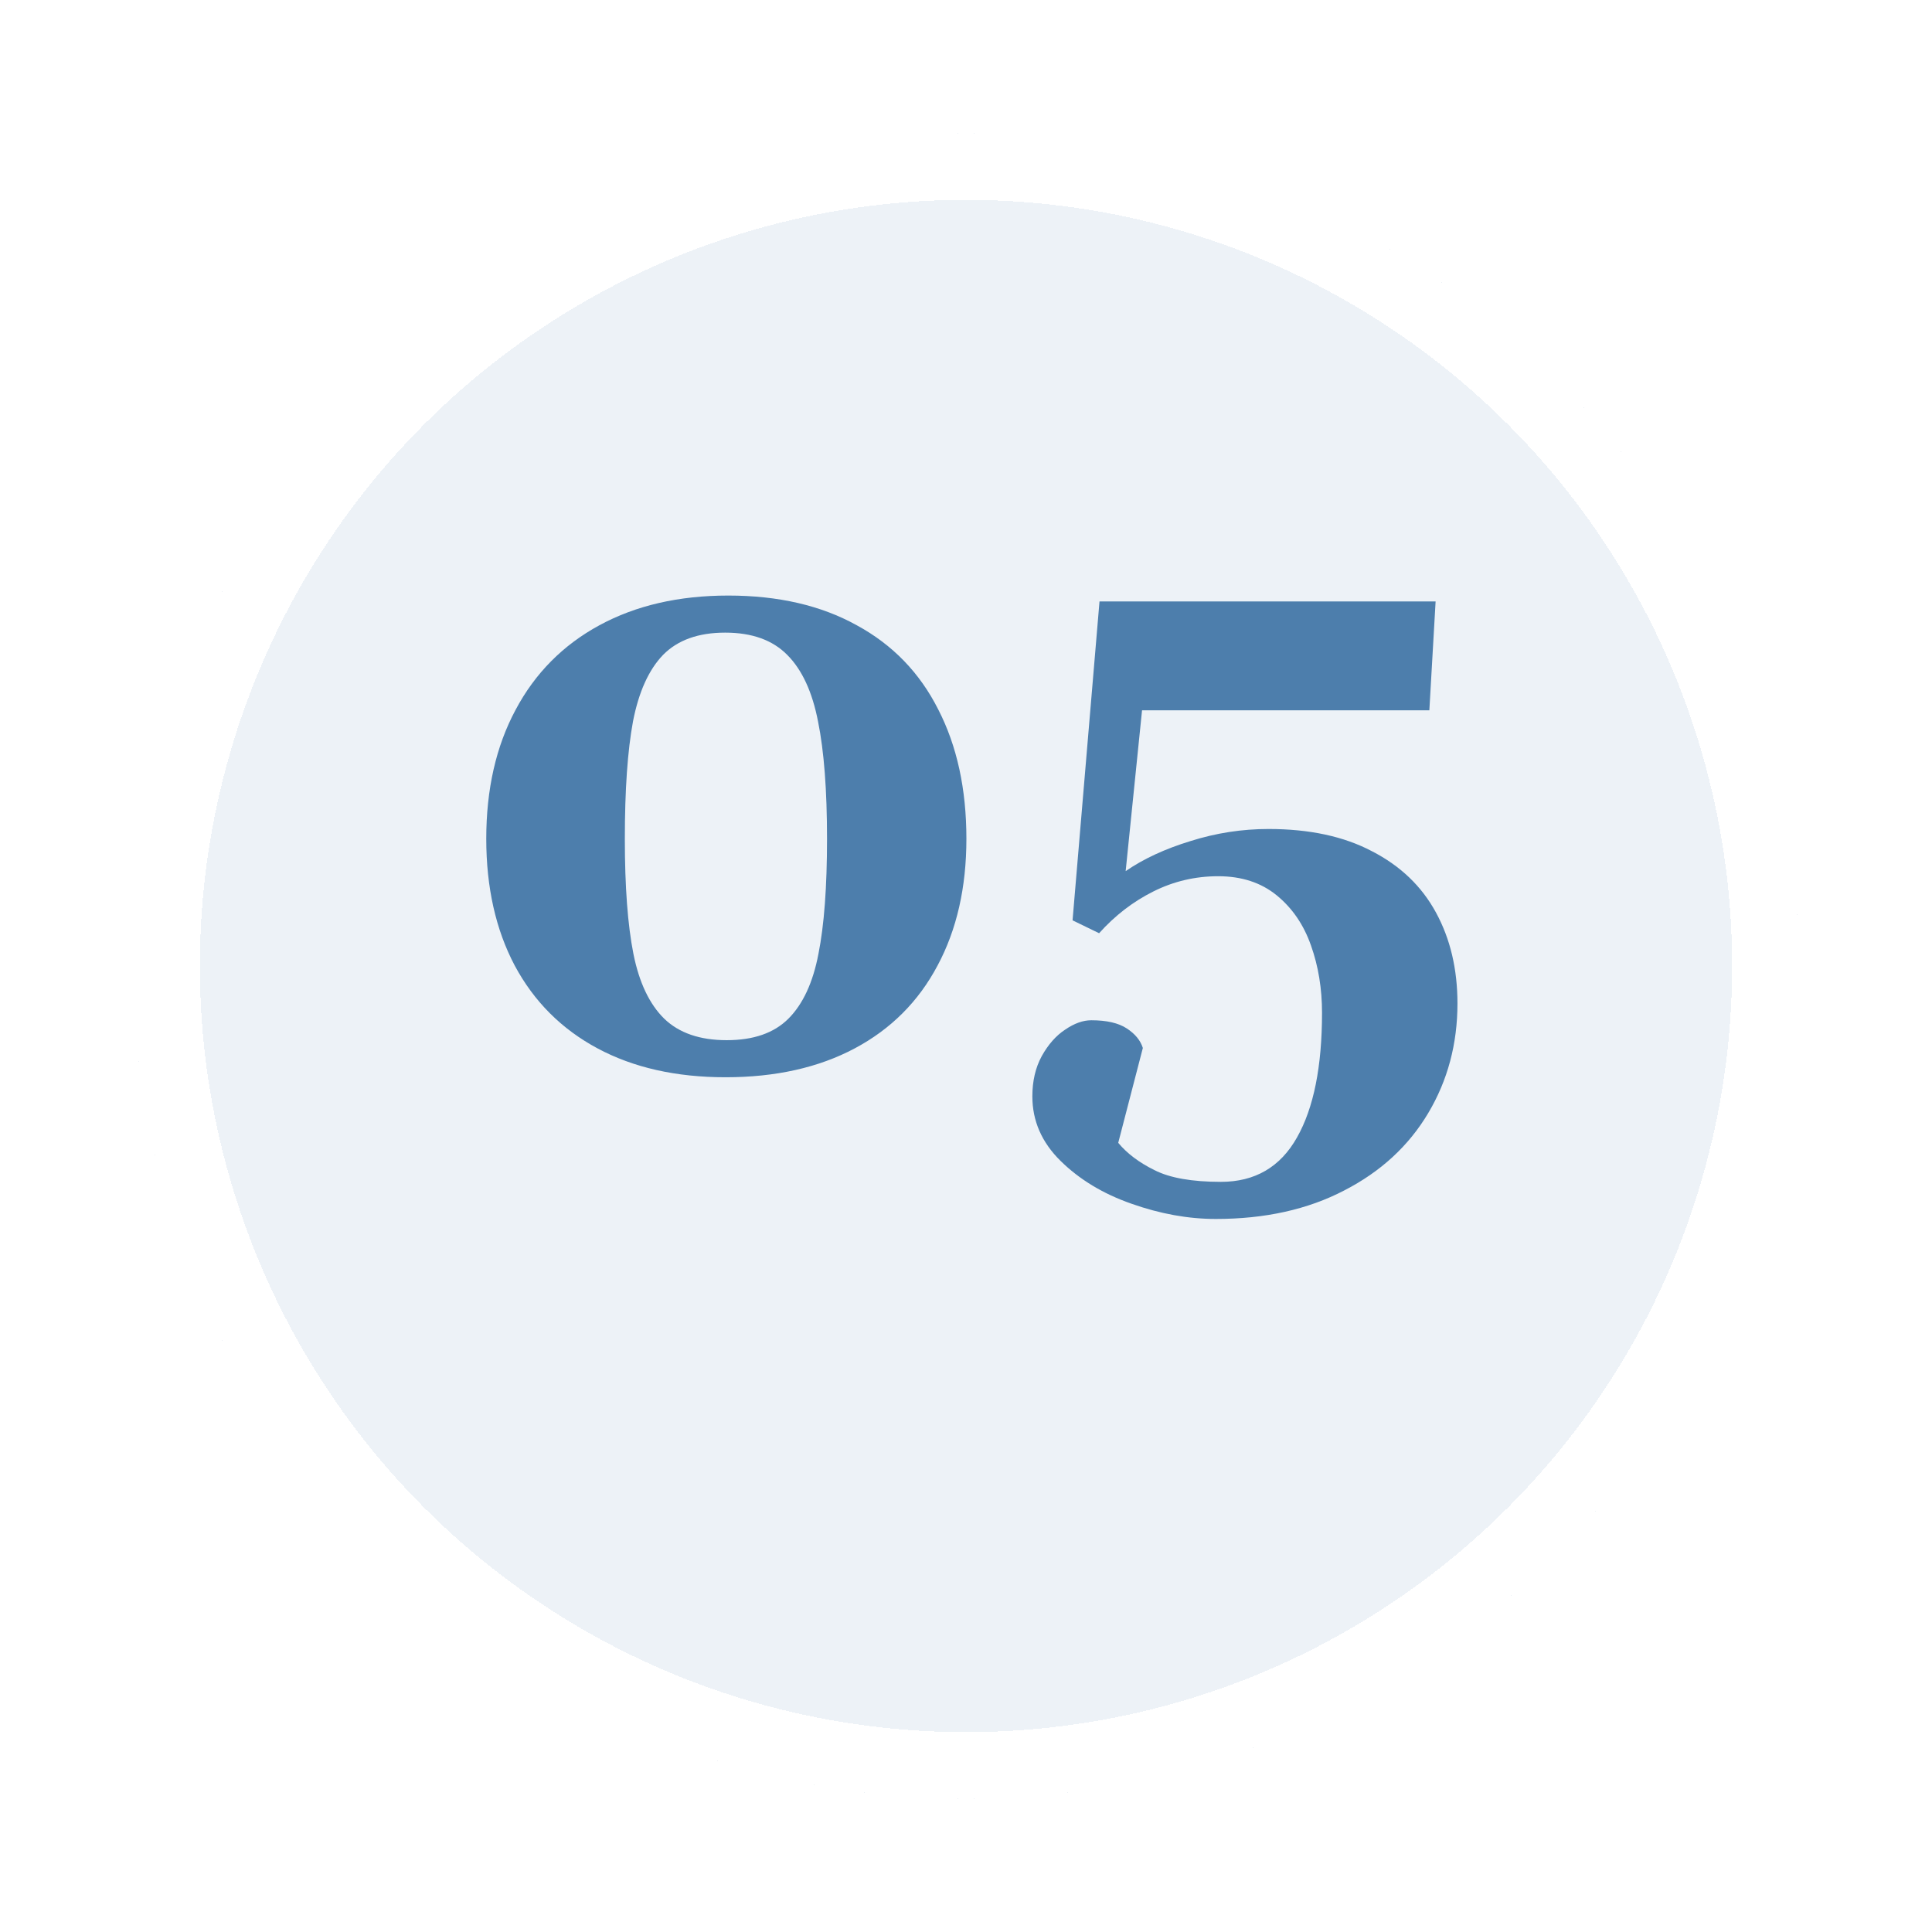 <svg width="58" height="58" viewBox="0 0 58 58" fill="none" xmlns="http://www.w3.org/2000/svg">
<g filter="url(#filter0_d_1_93967)">
<circle cx="29" cy="25" r="25" fill="#4D7EAC" fill-opacity="0.1" shape-rendering="crispEdges"/>
<circle cx="29" cy="25" r="24" stroke="white" stroke-width="2" shape-rendering="crispEdges"/>
</g>
<path d="M21.781 32.34C20.297 32.34 19.016 32.051 17.938 31.473C16.859 30.895 16.031 30.066 15.453 28.988C14.883 27.91 14.598 26.641 14.598 25.18C14.598 23.695 14.891 22.406 15.477 21.312C16.062 20.211 16.902 19.363 17.996 18.77C19.09 18.176 20.379 17.879 21.863 17.879C23.363 17.879 24.648 18.176 25.719 18.77C26.797 19.355 27.613 20.199 28.168 21.301C28.73 22.395 29.012 23.688 29.012 25.18C29.012 26.641 28.723 27.91 28.145 28.988C27.574 30.066 26.746 30.895 25.66 31.473C24.574 32.051 23.281 32.34 21.781 32.34ZM21.816 31.227C22.621 31.227 23.238 31.012 23.668 30.582C24.105 30.145 24.406 29.496 24.57 28.637C24.742 27.777 24.828 26.625 24.828 25.18C24.828 23.719 24.738 22.547 24.559 21.664C24.387 20.773 24.078 20.105 23.633 19.66C23.195 19.215 22.574 18.992 21.77 18.992C20.965 18.992 20.344 19.215 19.906 19.66C19.477 20.105 19.176 20.77 19.004 21.652C18.84 22.535 18.758 23.711 18.758 25.18C18.758 26.617 18.844 27.77 19.016 28.637C19.188 29.496 19.496 30.145 19.941 30.582C20.387 31.012 21.012 31.227 21.816 31.227ZM36.5 36.594C35.672 36.594 34.828 36.441 33.969 36.137C33.117 35.84 32.406 35.41 31.836 34.848C31.273 34.293 30.992 33.648 30.992 32.914C30.992 32.453 31.086 32.051 31.273 31.707C31.469 31.355 31.703 31.09 31.977 30.91C32.25 30.723 32.512 30.629 32.762 30.629C33.223 30.629 33.578 30.711 33.828 30.875C34.078 31.039 34.238 31.234 34.309 31.461L33.57 34.309C33.836 34.629 34.199 34.902 34.66 35.129C35.121 35.363 35.785 35.48 36.652 35.48C37.676 35.48 38.438 35.035 38.938 34.145C39.438 33.262 39.688 32.016 39.688 30.406C39.688 29.68 39.578 29.008 39.359 28.391C39.141 27.766 38.797 27.262 38.328 26.879C37.859 26.496 37.273 26.305 36.57 26.305C35.883 26.305 35.234 26.457 34.625 26.762C34.016 27.066 33.473 27.484 32.996 28.016L32.199 27.629L33.008 18.055H43.098L42.91 21.324H34.285L33.793 26.152C34.324 25.785 34.973 25.484 35.738 25.25C36.504 25.008 37.285 24.887 38.082 24.887C39.309 24.887 40.344 25.109 41.188 25.555C42.039 25.992 42.68 26.605 43.109 27.395C43.539 28.184 43.754 29.094 43.754 30.125C43.754 31.336 43.461 32.434 42.875 33.418C42.289 34.402 41.449 35.176 40.355 35.738C39.262 36.309 37.977 36.594 36.5 36.594Z" fill="#4D7EAC"/>
<defs>
<filter id="filter0_d_1_93967" x="0" y="0" width="58" height="58" filterUnits="userSpaceOnUse" color-interpolation-filters="sRGB">
<feFlood flood-opacity="0" result="BackgroundImageFix"/>
<feColorMatrix in="SourceAlpha" type="matrix" values="0 0 0 0 0 0 0 0 0 0 0 0 0 0 0 0 0 0 127 0" result="hardAlpha"/>
<feOffset dy="4"/>
<feGaussianBlur stdDeviation="2"/>
<feComposite in2="hardAlpha" operator="out"/>
<feColorMatrix type="matrix" values="0 0 0 0 0 0 0 0 0 0 0 0 0 0 0 0 0 0 0.1 0"/>
<feBlend mode="normal" in2="BackgroundImageFix" result="effect1_dropShadow_1_93967"/>
<feBlend mode="normal" in="SourceGraphic" in2="effect1_dropShadow_1_93967" result="shape"/>
</filter>
</defs>
</svg>
